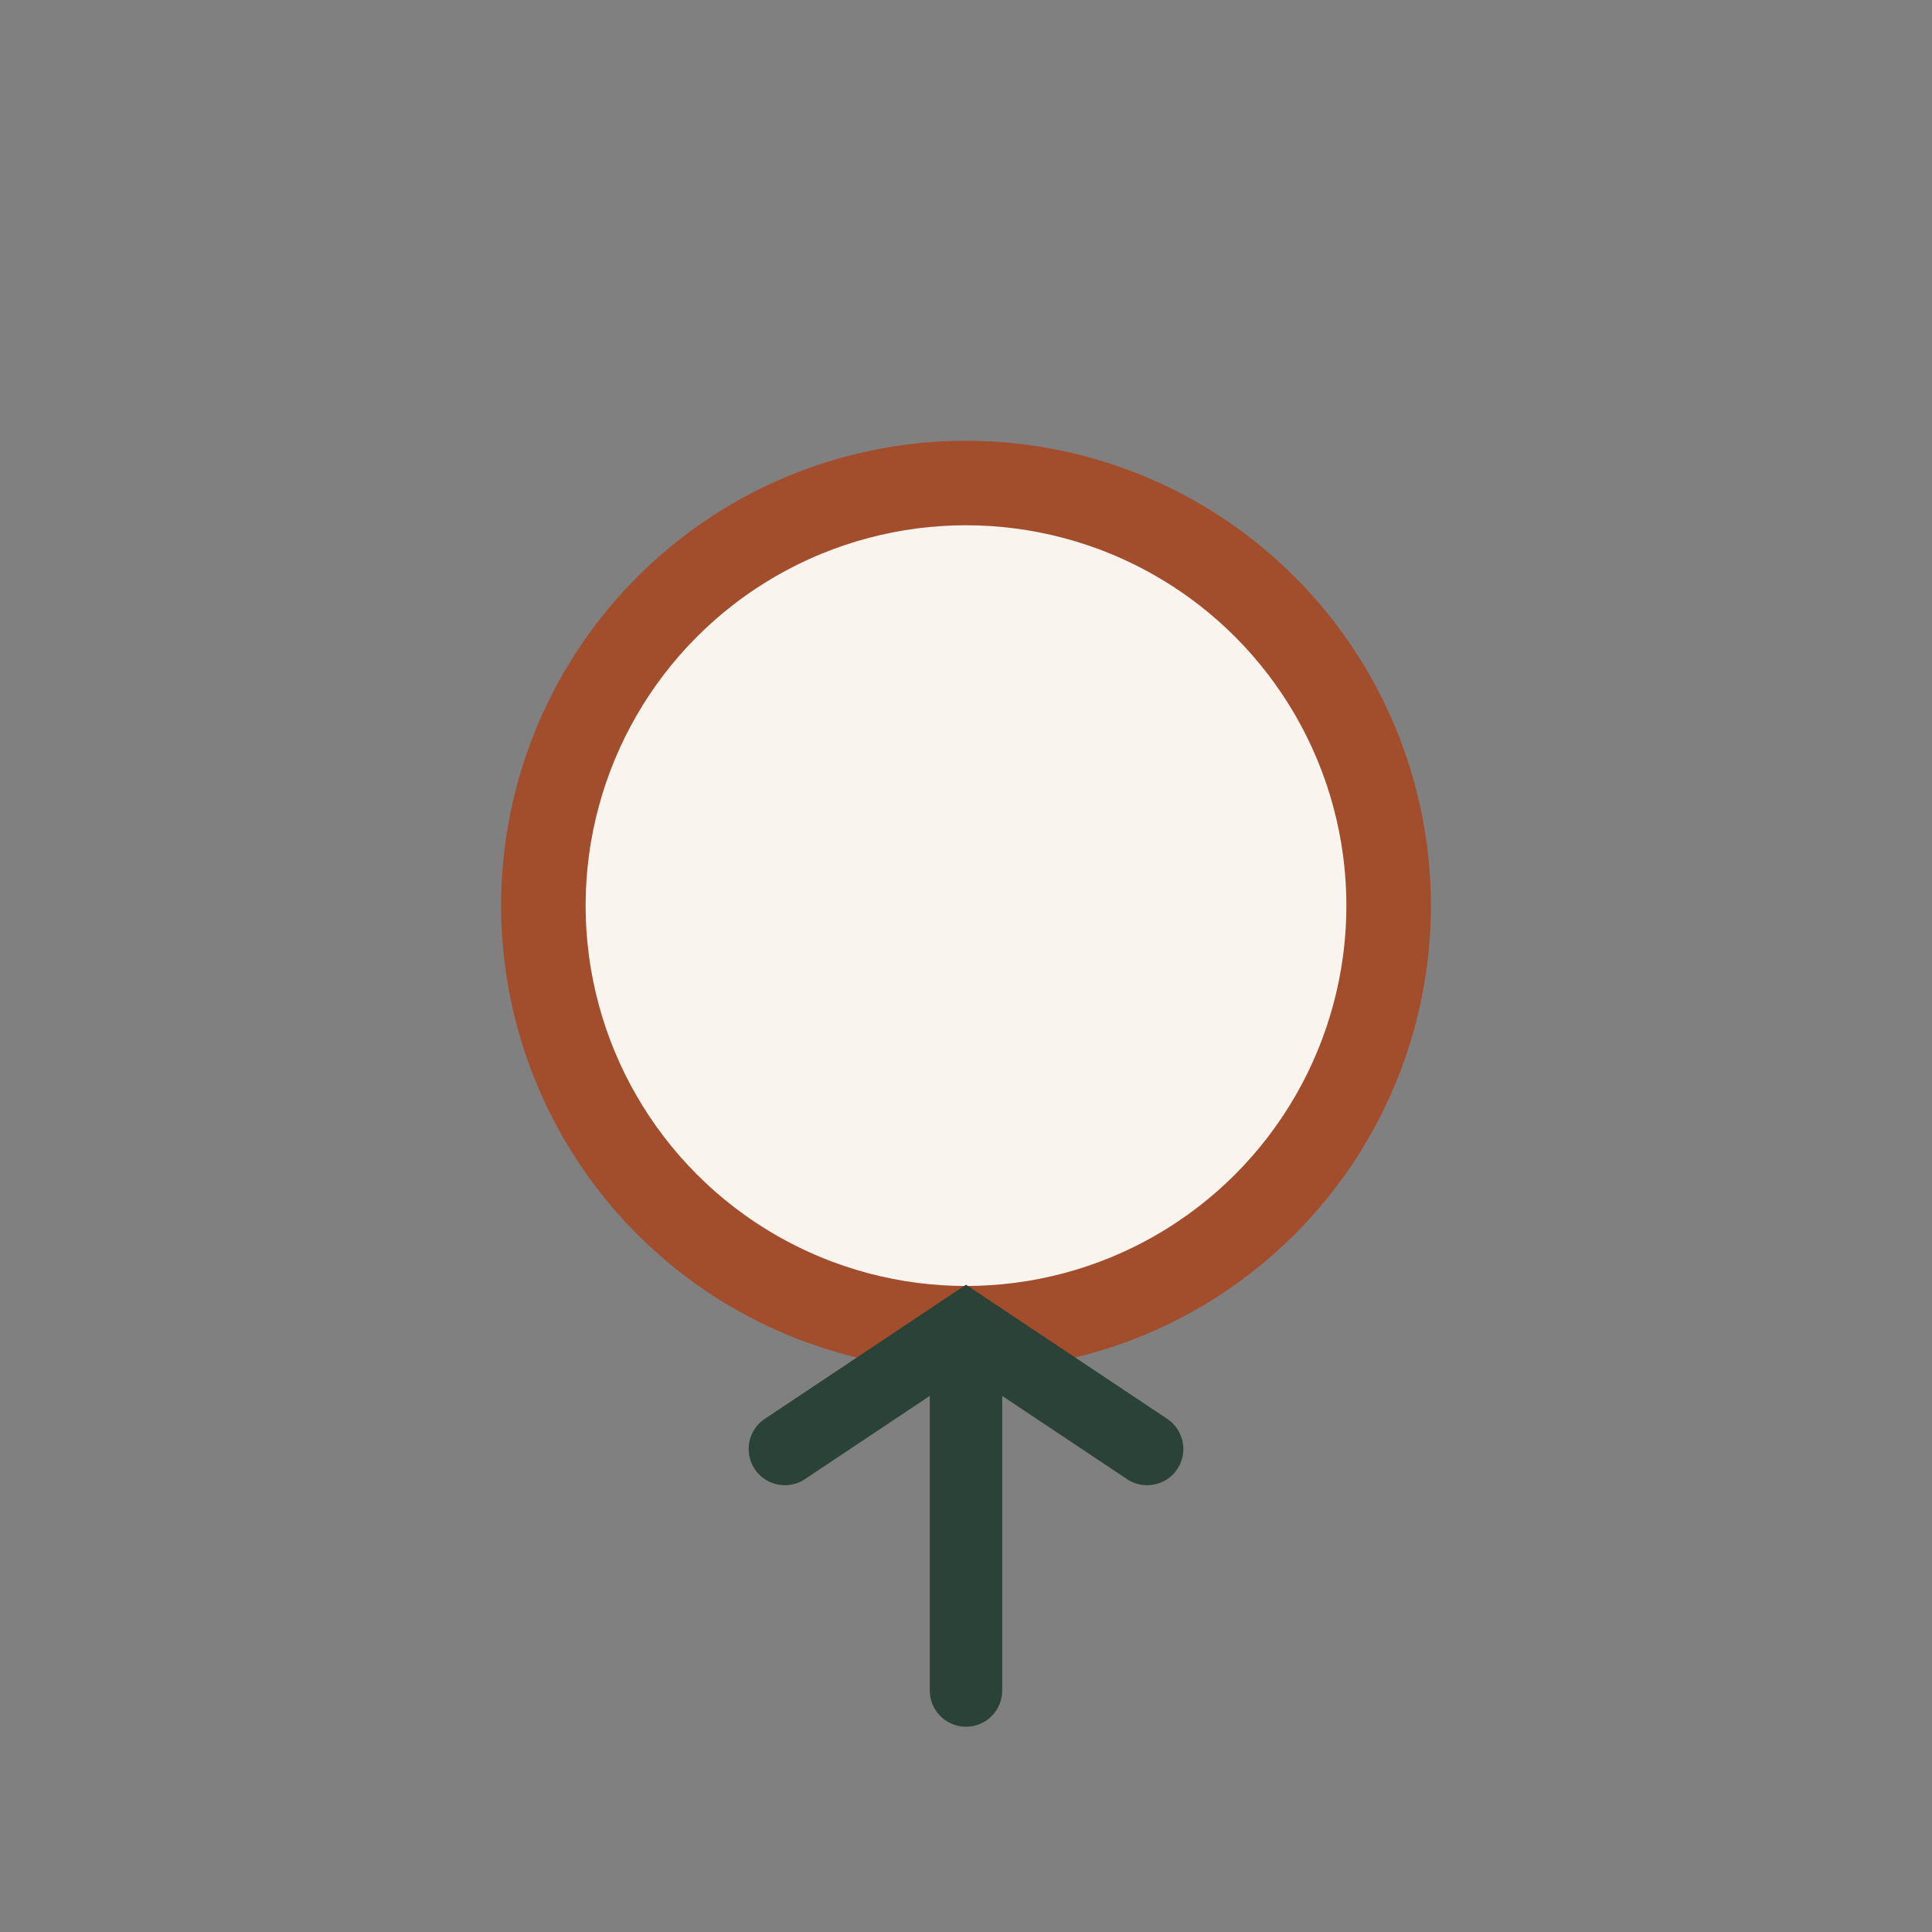 <?xml version="1.0" encoding="UTF-8"?>
<svg xmlns="http://www.w3.org/2000/svg" width="32" height="32" viewBox="0 0 32 32"><rect x="0" y="0" width="32" height="32" fill="#808080" stroke="none"/><circle cx="16" cy="15" r="7" fill="#F9F4EE" stroke="#A24D2B" stroke-width="1.4"/><path d="M16 22v6M13 24l3-2 3 2" stroke="#2B4238" stroke-width="1.2" fill="none" stroke-linecap="round"/></svg>